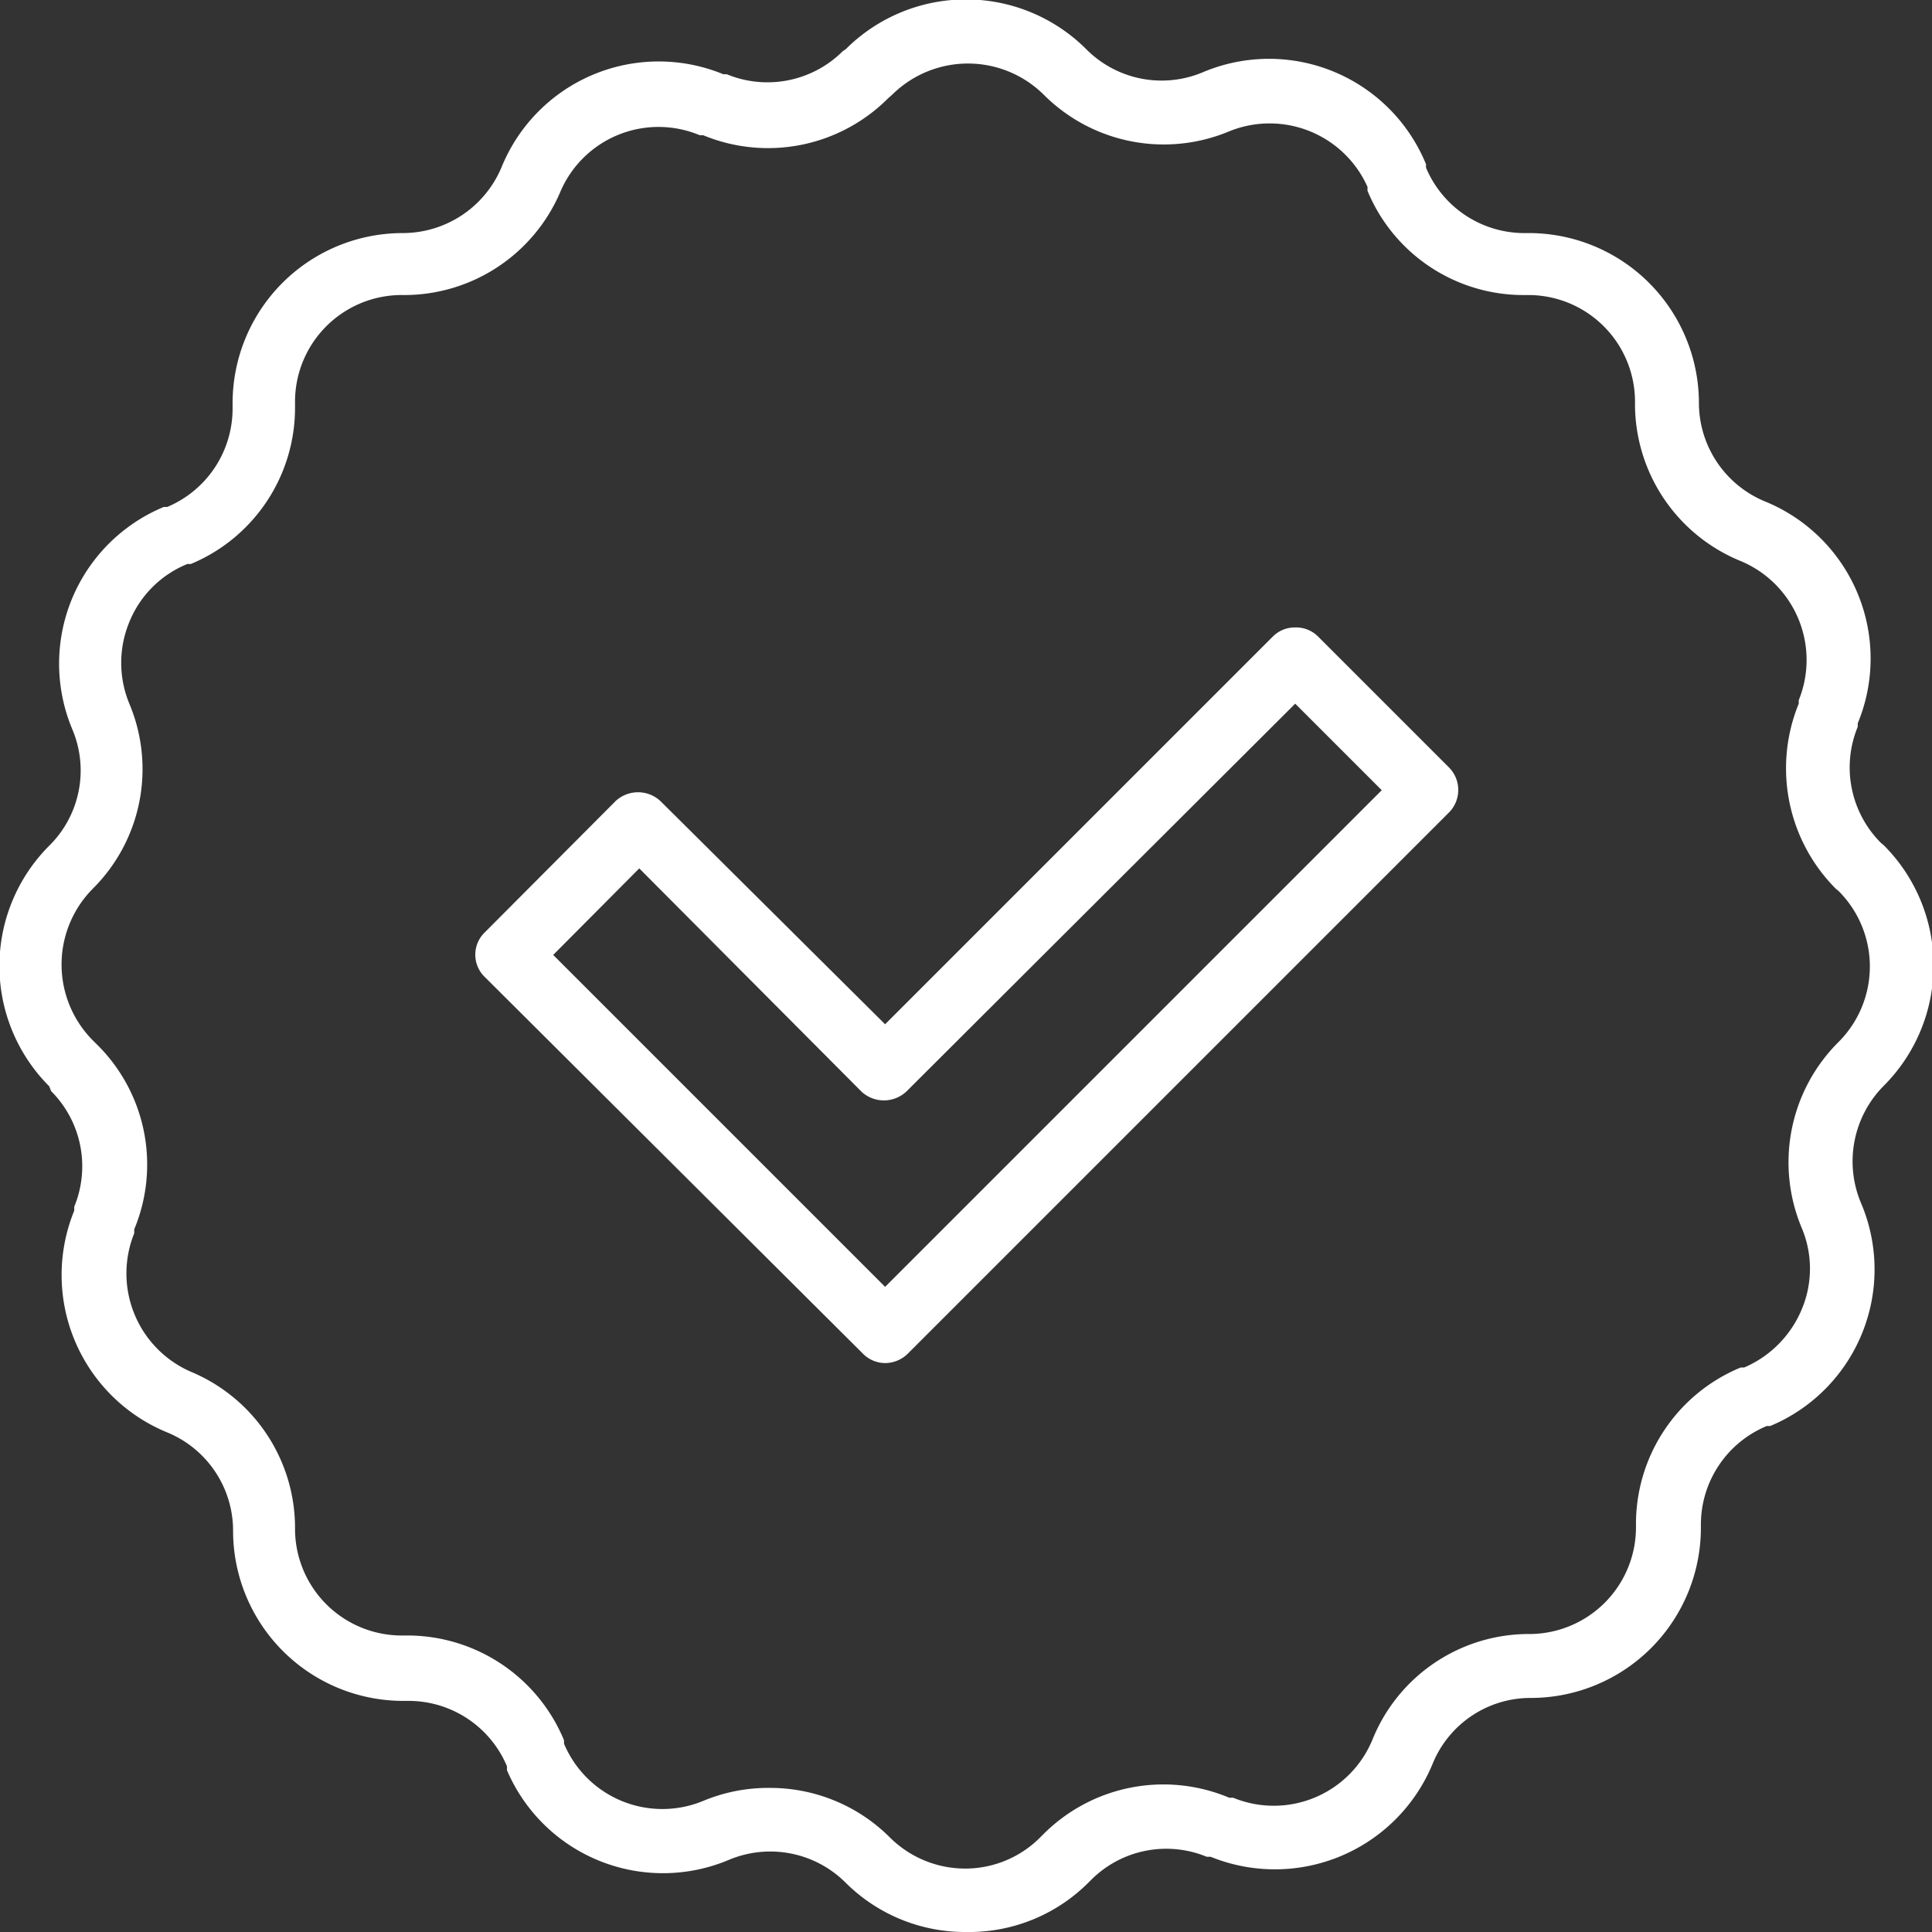 <?xml version="1.0" encoding="UTF-8"?> <svg xmlns="http://www.w3.org/2000/svg" viewBox="0 0 39.29 39.29"><rect x="0" y="0" width="39.29" height="39.29" fill="#333333" stroke="none"/><defs><style>.cls-1{fill:#fff;}</style></defs><title>Ресурс 4</title><g id="Слой_2" data-name="Слой 2"><g id="Слой_3" data-name="Слой 3"><path class="cls-1" d="M18,27.72a.64.64,0,0,1-.45-.19L9.86,19.87a.63.63,0,0,1,0-.91l2.66-2.67a.67.67,0,0,1,.91,0L18,20.83l7.89-7.89a.63.63,0,0,1,.45-.18h0a.63.63,0,0,1,.46.18l2.67,2.67a.65.65,0,0,1,0,.91l-11,11A.66.66,0,0,1,18,27.72Zm-6.75-8.3L18,26.17l10.1-10.1-1.76-1.76L18.43,22.2a.67.67,0,0,1-.91,0L13,17.66Z"></path><path class="cls-1" d="M19.65,39.29a3.44,3.44,0,0,1-2.45-1,2.17,2.17,0,0,0-2.37-.47A3.45,3.45,0,0,1,10.31,36l0-.08a2.17,2.17,0,0,0-2-1.33H8.2a3.46,3.46,0,0,1-3.46-3.46,2.16,2.16,0,0,0-1.34-2,3.46,3.46,0,0,1-1.89-4.51l0-.08a2.16,2.16,0,0,0-.47-2.35L1,22.09A3.46,3.46,0,0,1,1,17.2a2.15,2.15,0,0,0,.47-2.37,3.45,3.45,0,0,1,1.86-4.52l.07,0a2.17,2.17,0,0,0,1.33-2V8.2A3.46,3.46,0,0,1,8.2,4.74a2.18,2.18,0,0,0,2-1.34,3.45,3.45,0,0,1,4.51-1.89l.07,0a2.17,2.17,0,0,0,2.36-.47L17.2,1a3.46,3.46,0,0,1,4.89,0,2.16,2.16,0,0,0,2.37.47A3.45,3.45,0,0,1,29,3.34l0,.07a2.17,2.17,0,0,0,2,1.33h.07A3.46,3.46,0,0,1,34.55,8.2a2.17,2.17,0,0,0,1.35,2,3.45,3.45,0,0,1,1.88,4.51l0,.07a2.17,2.17,0,0,0,.47,2.36l.06.05a3.46,3.46,0,0,1,0,4.89h0a2.18,2.18,0,0,0-.47,2.37A3.45,3.45,0,0,1,36,29l-.07,0a2.17,2.17,0,0,0-1.34,2v.07a3.46,3.46,0,0,1-3.46,3.46,2.15,2.15,0,0,0-2,1.35,3.47,3.47,0,0,1-4.51,1.88l-.08,0a2.16,2.16,0,0,0-2.35.47l-.06.06A3.43,3.43,0,0,1,19.65,39.29Zm-4-2.93a3.44,3.44,0,0,1,2.44,1,2.17,2.17,0,0,0,1.54.64,2.15,2.15,0,0,0,1.53-.64l.06-.06A3.45,3.45,0,0,1,25,36.56l.08,0a2.17,2.17,0,0,0,2.83-1.18,3.43,3.43,0,0,1,3.19-2.15,2.17,2.17,0,0,0,2.17-2.17V31a3.44,3.44,0,0,1,2.13-3.19l.07,0a2.21,2.21,0,0,0,1.17-1.18,2.13,2.13,0,0,0,0-1.66,3.45,3.45,0,0,1,.75-3.78,2.17,2.17,0,0,0,0-3.07l-.06-.05a3.47,3.47,0,0,1-.75-3.76l0-.07a2.18,2.18,0,0,0-1.18-2.83,3.45,3.45,0,0,1-2.15-3.2A2.17,2.17,0,0,0,31.09,6H31a3.43,3.43,0,0,1-3.19-2.12l0-.08A2.18,2.18,0,0,0,25,2.67a3.45,3.45,0,0,1-3.78-.75,2.19,2.19,0,0,0-3.07,0L18.06,2a3.45,3.45,0,0,1-3.76.75l-.07,0A2.17,2.17,0,0,0,11.4,3.89,3.45,3.45,0,0,1,8.2,6,2.17,2.17,0,0,0,6,8.2v.08a3.44,3.44,0,0,1-2.12,3.19l-.07,0a2.14,2.14,0,0,0-1.18,1.18,2.17,2.17,0,0,0,0,1.66,3.43,3.43,0,0,1-.75,3.77,2.19,2.19,0,0,0,0,3.07l.06.06A3.43,3.43,0,0,1,2.73,25l0,.08A2.18,2.18,0,0,0,3.89,27.9,3.44,3.44,0,0,1,6,31.09,2.17,2.17,0,0,0,8.2,33.26h.08a3.45,3.45,0,0,1,3.19,2.13l0,.07a2.17,2.17,0,0,0,2.84,1.16A3.43,3.43,0,0,1,15.67,36.36Z"></path></g></g></svg> 